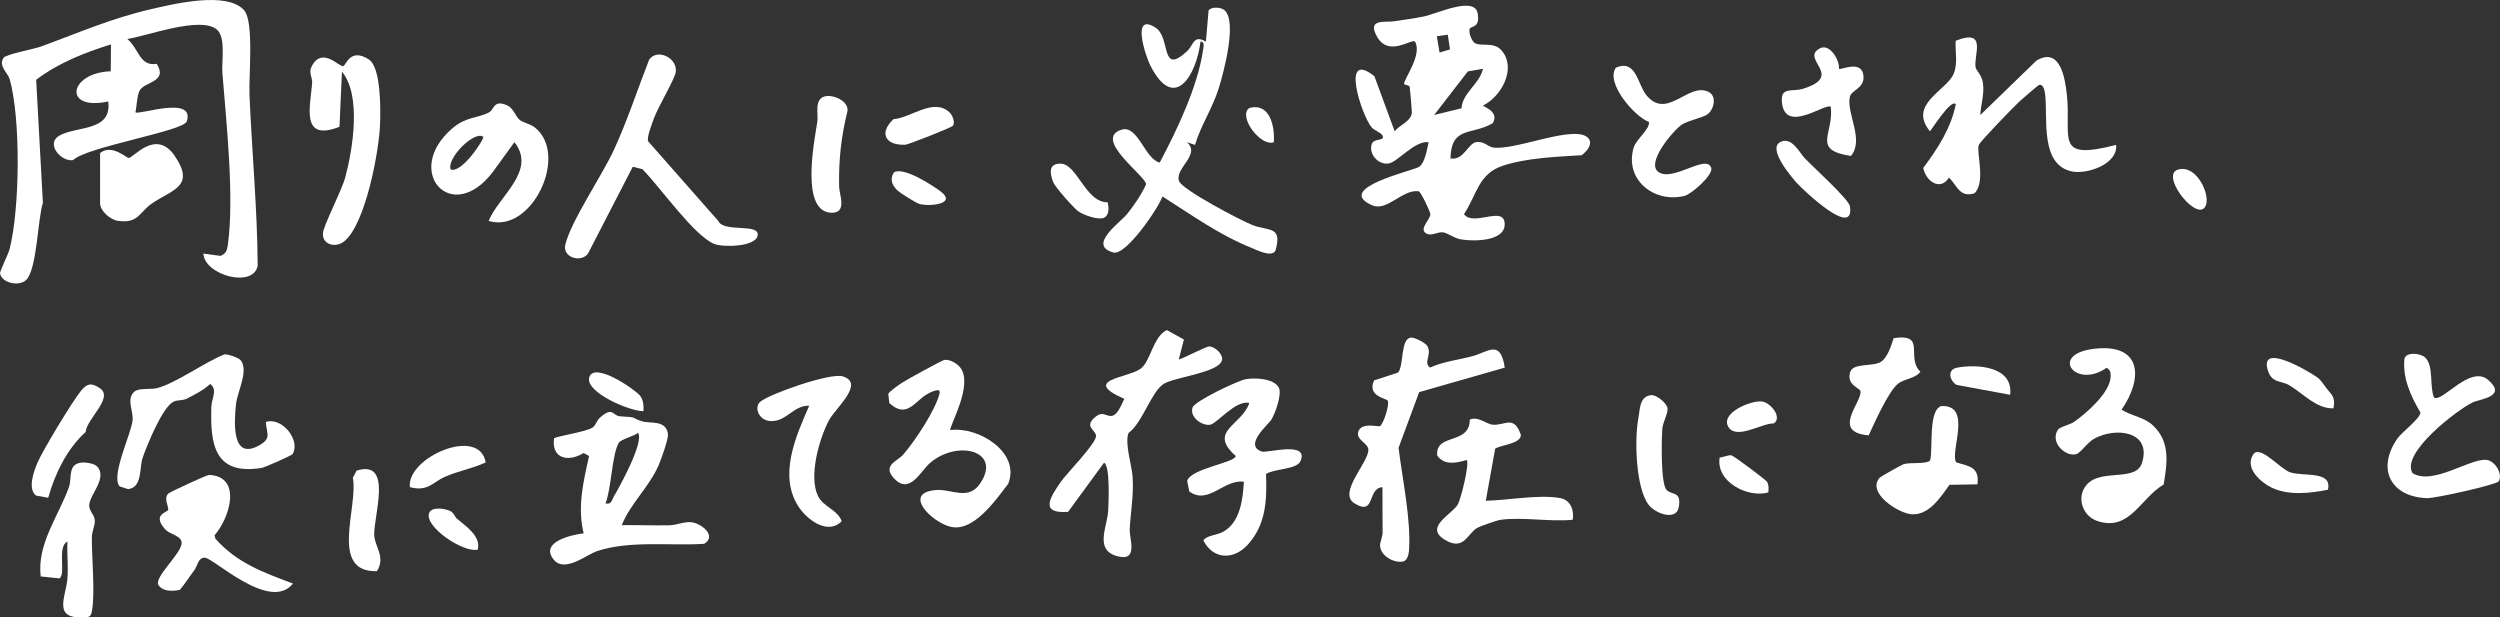<?xml version="1.0" encoding="UTF-8"?>
<svg id="_レイヤー_2" data-name="レイヤー 2" xmlns="http://www.w3.org/2000/svg" viewBox="0 0 884.36 218.43">
  <rect x="0" y="0" width="884.36" height="218.43" fill="#333333" stroke="none"/>
  <defs>
    <style>
      .cls-1 {
        fill: #fff;
        stroke-width: 0px;
      }
    </style>
  </defs>
  <g id="_内容" data-name="内容">
    <g>
      <path class="cls-1" d="m71.94,89.7l6.03.81c2.09-.77,2.39-2.14,2.66-4.13,2.28-16.95-.58-43.13-1.96-60.59-.33-4.25,1.31-12.52-1.96-15.33-5.68-4.88-24.55,2.24-31.68,3.34,4.19,3.46,4.28,9.77,10.41,8.78,4.08,6.52-4.39,6.25-6.06,9.49-.94,1.81-1.01,5.5-1.46,7.66,1.17,1.1,21.15-6.15,18.15,3.22-1.1,3.45-35.39,8.96-40.23,13.69-4.29.7-9.84-5.89-4.79-8.7,6.21-3.45,18.59-1.34,17.25-12.05-16.27,3.49-13.9-10.21.87-10.67l.09-9.51c-9.36,2.89-18.61,6.57-26.47,12.5l2.38,43.55c-1.83,5.57-2.08,23.65-5.94,27.29-2.55,2.4-8.59,1.05-9.21-2.29-.16-.84,2.86-6.6,3.41-8.79,3.6-14.32,3.93-45.89,0-59.97-.61-2.17-4.12-4.7-2.18-7.54.9-1.31,10.73-3.07,13.3-4.01,13.08-4.8,24.83-9.96,38.73-13.17,8.01-1.85,27.04-6.55,33.11.39,3.5,4,1.58,23.34,1.86,29.85.85,20.06,2.78,40.3,2.9,60.48-1.57,8.13-18.9,3.25-19.2-4.3Z"/>
      <path class="cls-1" d="m519.97,10.1c-.68,1.1.66,4.51,1.75,5.14,2.47,1.42,6.75-.76,9.65,2.84,5.1,6.32-.33,16.07-6.75,19.25-.19.35,6.01,2.07,3.4,6.27-7.29,4.31-14.67.85-14.93,12.46,4.77.76,6.18-5.39,9.18-5.81,2.88-.4,4.12,1.94,6.61,2.02,7.4.25,19.51-4.72,27.97-4.89,6.44-.13,7.4,4,2.64,7.53-8.76.53-19.65.96-27.97,3.75-8.62,2.89-9.08,10.25-13.65,17.08,3.34,4.65,14.62-3.46,14.4,3.78-.18,5.96-11.22,5.92-15.61,5.14-2.25-.4-4.61-2.27-6.21-2.47-2.03-.24-4.11,1.55-6.06.32-2.49-1.57,1.6-4.86,1.59-6.75,0-.81-3.29-7.82-4.11-8.09-5.83-.81-11.14,7.26-16.44,4.96-13.91-6.02,14.88-12.33,16.62-13.63,2.08-1.55,2.74-6.18,3.31-8.7-4.95-.64-10.89,7.02-14.14,7.53-3.7.59-7.19-3.43-5.94-6.94.76-2.13,4.85-.84,3.75-2.99-.54-1.05-2.88-1.72-3.85-2.88-3.53-4.23-11.21-27.73,1.01-18.06l7.16,19.48c1.74-2.28,5.63-3.34,6.08-6.44.07-.46-.65-8.69-.78-9.26-.18-.77-1.96-.55-1.96-1.11,0-1.82,6.5-10.3,3.87-14.89-1.17-1.24-9.16,5.5-13.33-1.57-3.96-6.71,2.81-5.18,5.68-5.61,3.54-.53,7.26-1.02,10.76-1.73,4.54-.92,17.85-7.32,19.02-1.17.99,5.22-2.13,4.45-2.74,5.44Zm-7.04,7.38l-.79-5.21-3.87.55.97,5.76,3.69-1.11Zm11.68,6.87l-5.35.89-11.94,15.44,9.67-2.38c.42-5.56,6.26-8.41,7.62-13.95Z"/>
      <path class="cls-1" d="m700.52,40.69l19.88-19.27c8.3-4.93,10.11,6.04,10.75,12.18,1.6,15.47-4.65,23.33,17.41,17.66.72,6.7-10.11,10.51-15.64,9.38-11.38-2.34-8.49-19.03-9.44-27.07-.11-.92-.54-4.22-2.3-3.44-.41.18-5.88,4.91-6.77,5.73-2.1,1.96-13.8,13.96-14.42,15.42-.99,2.33,2.58,13.22-1.56,17.11-5.24,1.59-6.03-2.67-8.98-5.59-3.04,4.89-8.18,1.37-9.11-3.4,5.05-6.74,9.86-14.11,11.51-22.55-1.75-1.92-8.28,8.65-9.13,9.6-7.92-9.6,5.97-14.41,8.41-20.42,1.51-3.72.44-7.79.68-11.61,11.3-4.49,6.33,5.11,7.04,9.32.23,1.39,2.25,2.65,2.64,5.88.47,3.89-.78,7.32-.97,11.07Z"/>
      <path class="cls-1" d="m219.95,185.78c5.6-.12,11.25.17,16.85.04,2.59-.06,5.1-1.32,7.66-1.1,3.58.32,9.27,4.83,4.65,7.65-12.1.78-26.16-1.26-37.82,2.55-3.85,1.26-11.55,7.9-15.48,2.97-4.89-6.15,6.25-8.7,10.66-9.23-2.3-9.15-.1-18.41,1.92-27.35l-1.95-1.05c-5.38,3.3-11.37,2.06-10.46-5.14.57-.81,11.31-2.3,13.65-3.88,1.04-.7,1.44-2.44,2.54-3.44,4.68-4.24,4.48-.66,7.22-.53,6.78.34,3.45.49,7.94,1.82,2.68.79,8.44-.62,8.95,4.54.18,1.76-2.44,9-3.34,11.05-3.35,7.65-9.97,13.5-13,21.1Zm-5.77-7.69c2.16.45,2.15-1.08,2.91-2.36,2.09-3.54,10.88-19.48,8.61-22.61-1.48,1.22-6.01,2.24-6.8,3.52-2.41,3.9-2.65,16.52-4.72,21.46Z"/>
      <path class="cls-1" d="m433.01,3.5c4.84,3.66-.17,22.26-1.9,27.78-2.17,6.96-6.3,13.03-8.39,19.98l-2.87-.97c5.07,4.47-4.33,9.09-2.78,13.76,1,3.02,21.87,13.94,25.87,15.52,5.87,2.33,10.84.17,8.2,9.2-1.56,2.34-6.51-.33-8.56-1.15-11.28-4.51-21.19-11.68-31.36-18.12-1.53,4.29-12.95,21-17.34,19.82-9.32-2.52,2.34-10.55,4.81-13.59,2.39-2.95,5.22-7.07,6.73-10.57-.08-2.87-18.99-16.12-8.65-19.29,5.79-1.78,8.24,10.45,13.48,11.64,5.99-11.29,13.43-26.86,15.27-39.52.15-1.01.81-3.5-.85-3.25-1.41,11.64-9.16,25.2-17.69,8.54-1.86-3.63-6.92-19.23,1.89-13.42,5.34,3.53,1.53,17.09,11.03,8.27,2.43-2.26,2.21-5.99,6.68-3.4l.96-11.09c1.12-1.3,4.18-1.12,5.47-.14Z"/>
      <path class="cls-1" d="m416.98,127.17c2-.54,9.75-4.72,10.89-4.63,1.86.15,4.96,2.73,4.38,4.93-1.13,4.37-16.64,5.88-20.6,8.32-4.34,2.68-7.54,13.86-12.43,17.36-1.46,3.59,1.19,11.42,1.45,15.78.39,6.57-.74,12.23-1.04,18.34-.16,3.25,3.26,11.67-4.55,9.44-8.03-2.29-3.33-10.37-3.06-16.17.14-2.88.73-15.89-1.48-16.85l-12.71,17.37c-10.28.79-6.28-5.23-2.6-10.58,2.07-3,13.07-14.11,12.49-16.49-.5-2.05-4.03-3.11-.59-6.2,3.06-2.75,4.04-.32,6.18-.67,2.19-.36,3.48-4.28,4.41-6.03-15.43-6.74,1.13-7.34,5.73-10.62,3.55-2.53,4.45-11.47,9.33-13.71l6.02,3.36-1.83,7.05Z"/>
      <path class="cls-1" d="m532.3,130.04l-30.27,8.67-7.3,19.69c1.34,10.99,4.43,25.33,3.71,36.26-.08,1.21-.54,3.49-1.95,3.94-3.43.73-8.13-1.95-8.3-5.55-.06-1.33.9-3.08.9-4.82,0-5.3-.09-10.6-.05-15.89-5.55.32-2.34,10.48-9.98,5.66-5.81-3.66,4.94-14.27,5-18.82.03-2.47-4.45-3.51-3.6-6.41,1.05-3.57,7.07-1.68,7.69-2.02,1.23-.68,3.55-7.91,2.72-9.05-.61-.84-7.33-1.56-4.8-7.13l8.53-2.8c2.09-2.72.76-12.09,4.56-12.35,1.37-.09,5.17,1.95,5.74,2.96,1.8,3.24-1.57,5.7.96,7.65,4.81-2.19,10.1-2.71,15.13-4.07,5.46-1.48,9.8-6.05,11.31,4.09Z"/>
      <path class="cls-1" d="m223.84,58.99l-15.86,30.75c-2.55,3.34-9.06,1.29-8.01-3.16,1.94-8.24,13.12-24.67,17.27-33.71,4.73-10.32,8.27-21.23,12.41-31.8,3-4.12,10.21-.42,9.38,4.51-.43,2.55-6.35,12.44-7.73,16.36-.61,1.73-2.6,6.66-2.01,8.06l24.79,28.15c1.95,4.29,14.92.61,13.91,5.26-.86,3.95-12.22,4.12-15.32,2.88-7.17-2.87-19.47-20.54-25.44-26.45l-3.38-.85Z"/>
      <path class="cls-1" d="m336.24,152.15c9.77-1.37,24.88,7.85,20.41,18.98-4.37,5.71-12.26,17.18-20.42,15.21-6.59-1.59-17.2-11.98-5.15-12.99,5.59-.47,11.47,3.97,15.73-2.45,7.62-11.49-8.15-15.4-17.76-7.18-3.51,3-7.33,11.68-13,5.27-3.9-4.41,1.46-5.88,3.41-8.13,4.16-4.79,11.41-15.66,12.91-21.69.62-2.47-3.62-.21-4.5.31-4.37,2.58-7.19,8.77-13.28,3.09l-.36-3.22c.27-.8,3.75-3.22,4.79-3.91,1.56-1.04,14.18-7.97,15.02-8.11,1.89-.31,4.48,1.2,5.63,2.66,4.91,6.22-4.31,21.41-3.44,22.17Z"/>
      <path class="cls-1" d="m761.68,150.57c6.14,5.87,4.94,13.26,3.71,20.81-8.32,4.95-12.05,16.76-23.51,12.91-4.64-1.56-6.99-7.04-4.73-11.36,4.26-8.12,18.26-1.79,20.58-9.2,3.52-11.24-9.41-12.82-17.09-8.45-2.25,1.28-4.73,5.01-6.21,5.39-3.75.96-9.26-4.07-6.54-8.54.75-1.23,4.14-1.74,5.77-2.88,4.44-3.11,12.7-10.27,12.96-15.94.07-1.61-.03-2.25-1.4-3.23-11.01,7.83-20.87-5.04-3.87-6.76,16.39-1.66,16.75,10.63,9.14,21.6,3.46,2.24,8.04,2.62,11.2,5.64Z"/>
      <path class="cls-1" d="m452.32,136.98c1.32,2.27-1.22,9.33-2.65,11.58-.99,1.57-9.94,9.07-3.22,11.19,1.78.56,16.6-3.83,13.62,3.3-1.31,3.14-9.27,2.66-12.21,4.62.29,9.14.08,17.67-6.35,24.88-5.07,5.68-12.42,5.47-15.87-1.48,1.82-1.83,4.42-1.64,6.76-2.82,6.26-3.16,7.24-11.43,7.62-17.83-7.13-1-12.54,8.35-19.31,3.45l-.75-3.74c1.28-4.44,17.14-6.47,17.16-8.84-9.95-8.84,2.04-10.66,4.82-18.73-4.79-1.25-11.56,7.46-13.97,7.71-3.01.31-7.21-2.79-6.11-6.12.75-2.25,15.95-9.51,18.86-10.02,3.29-.57,9.77-.25,11.58,2.85Z"/>
      <path class="cls-1" d="m85.13,127.42c2.96,3.64-1.2,11.15-1.65,15.61-.65,6.35-1.65,20.37,8.55,14.32,4.1-2.43,2.2-4.13,2.01-8.08,5.84-1.87,12.41,6.63,9.44,11.37-.32.51-9.83,4.72-10.95,4.89-16.7,2.67-18.18-8.32-17.77-21.6.09-2.96,2.36-6.14-.44-8.11-2.1,2.08-5.54,3.82-8.23,5.2-1.46.75-3.24.37-4.7,1.07-3.9,1.87-9.38,15.37-10.93,19.82-1.22,3.5,0,10.48-5.13,11.12l-2.96-.95c-3.4-3.46,4.13-18.72,4.53-23.42.29-3.34-2.23-7.31.5-10,1.6-1.58,5.62-.72,8.22-1.38,6.45-1.65,17.01-9.27,23.73-11.9,1.26-.19,5.11,1.21,5.77,2.04Z"/>
      <path class="cls-1" d="m183.71,42.31c1.43,1.18,3.82,1.47,5.44,2.74,12.28,9.63-1,37.77-16.3,33.1,3.54-8.78,17.13-17.73,9.12-27.85l-7.67,10.58c-14.61,19.1-31.8-.33-14.41-15.37,5.12-4.42,9.08-3.59,13.18-5.8,1.78-.96,1.48-4.67,6.48-2.37,2.04.94,2.95,3.97,4.16,4.97Zm-12.79,6.07c-3.04-2.26-12.89,7.45-11.53,11.52,3.77,1.8,12.22-11,11.53-11.52Z"/>
      <path class="cls-1" d="m120.96,25.31l-.87,19.54c-13.74,5.39-10.38-6.93-9.68-15.27.21-2.52-1.55-3.72.06-6.52,3.71-6.46,9.52.68,10.93.33,1.07-.26,2.44-6.67,9.1-2.34,4.33,2.81,4.14,17.91,3.94,23.04-.37,9.54-5.12,35.02-12.59,41.22-2.99,2.48-7.79,1.39-7.62-2.7.11-2.78,6.65-15.1,7.95-20.02,2.69-10.2,5.68-28.88-1.22-37.27Z"/>
      <path class="cls-1" d="m857.88,126.46c3.11,2.92,1.48,10.28,3.14,14.16,2.89,1.96,12.77-11.74,19.17-6.2,6.85,5.93-2.93,6.71-5.46,7.91-5.48,2.61-25.71,18.05-21.28,25.06,7.25,4.45,20.49-5.48,26.24-4.69,3,.41,5.75,5.05,4.22,7.56-.75,1.22-22.55,6.06-25.34,5.96-13-.43-17.95-10.46-10.48-21.13,1.58-2.25,8.14-7.1,8.12-9.18-3.4-5.74-6.39-12.24-5.65-19.09.84-2.5,5.76-1.82,7.31-.37Z"/>
      <path class="cls-1" d="m530.87,183.86c-1.22.16-7.46,2.31-8.53,3-3.32,2.15-4.61,8.03-11.12,4.16-7.74-4.6,2.53-8.99,4.53-12.68,1.12-2.08,4.13-14.42,3.1-15.62-3.7,1.07-7.96,2.03-10.46-1.6-.65-8.09,11.52-3.55,11.54-12.7,3.01-1.28,5.78,1.6,8.14,1.81,4.21.39,7.46-3.55,9.91,3.53.3,3.39-8.18,3.76-9.09,5.06l-3.3,18.32c7.8-.15,18.85-2.34,26.4-.93,3.62.68,4.92,4.39,4.35,7.66-7.98.77-17.73-1.04-25.47,0Z"/>
      <path class="cls-1" d="m68.69,201.77c-1.74,2.3-3.22,4.7-5.08,6.91-2.69.47-5.87.7-7.6-1.77-1.46-2.92,8.33-11.15,8.24-14.92-.06-2.53-4.07-2.84-5.8-4.74-4.86-5.34.91-6.02,1.05-6.9.2-1.31-1.8-4.23.18-5.86.6-.5,13.49-6.52,14.28-6.49,11.91.55,7.2,15.44,1.95,21.32l.29,1.24c7.68,8.67,16.96,11.91,27.44,15.88-8.15,10.22-28.16-9.16-31.23-9.18-2.33-.02-2.52,2.93-3.72,4.51Z"/>
      <path class="cls-1" d="m604.1,40.38c-1.77,1.32-6.99,2.21-9.23,3.75-3.03,2.09-12.91,13.7-8.09,16.8,5.23,3.37,17.02-6.7,18.57-1.49.73,2.44-7,9.21-9.36,9.82-10.75,2.78-21.49-5.67-18.07-17.1.86-2.89,5.78-6.47,5.39-9.01-5.2-1.97-15.49-13.91-11.7-19.21,7.08-3.16,7.72,5.84,10.65,9.55,7.35,9.32,14.94-4.55,22.13-.99,3.05,1.48,1.9,6.22-.3,7.87Z"/>
      <path class="cls-1" d="m286.26,143.51c-5.6-.16-7.96,5.6-13.54,5.45-4.43-.12-6.07-5.02-3.75-6.87,3.77-2.99,24.78-10.26,29.1-8.96,8.13,2.45-2.63,11.23-4.96,15.78-3.4,6.64-7.09,19.63-3.74,26.57,1.86,3.85,6.88,4.77,8.37,8.88-4.75,4.99-12.09-.35-15.16-4.98-7.36-11.1-1.06-25.03,3.68-35.87Z"/>
      <path class="cls-1" d="m34.22,164.87c4.05,4.05-2.49,10.05-2.67,13.8-.1,2.17,1.92,3.29,2,5.62.05,1.66-1.04,3.7-1.06,5.78-.06,7.14,1.2,19.73.04,25.99-.2,1.09-.33,1.94-1.58,2.26-12.86,1.18-7.63-6.81-7.09-13.8.33-4.26-.21-8.69,0-12.96-3.78,1.8-.41,11.34-2.81,13.04l-6.65-.69c-1.35-11.53,6.24-21.19,9.97-31.55,1.22-3.39-.62-8.38,4.77-8.76,1.28-.09,4.18.39,5.07,1.28Z"/>
      <path class="cls-1" d="m691.99,163.55c4.75,1.46,8.27,1.65,7.52,7.78l-9.9.17c-3.11,4.35-7.26,10.9-13.49,10.41-4.63-.36-15.93-7.62-11.18-12.95.33-.37,7.89-4.63,8.63-4.82,2.52-.65,8.18.15,9.22-1.35,1.05-3.83-.78-17.8,3.98-19.15,11.11-.51,2.88,16.25,5.22,19.91Z"/>
      <path class="cls-1" d="m35.41,54.14c4.05-3.33,9.37,1.76,10.1,1.75,1.71-.02,9.64-10.49,16.29-.75,7.42,10.87-.86,11.9-8.07,16.84-4.46,3.06-4.72,7.19-12,6.14-2.75-.39-6.32-3.51-6.32-6.21v-17.78Z"/>
      <path class="cls-1" d="m650.53,24.35c.58.54,8.07-3.37,8.66,2.44.47,4.6-4.39,4.92-4.87,7.67-1.05,5.95,5.19,15.08.43,20.71-14.04-2.15-5.99-7.7-7.11-17.37-1.61-1.7-16.13,9.79-17.28-1.53-.59-5.77,3.5-3.65,7.5-4.89,14.79-4.59-1.31-10.53,5.94-14.29,3.51-1.82,7.02,4.24,6.73,7.25Z"/>
      <path class="cls-1" d="m661.02,154c-13.58-1.09-2.04-12.01-2.91-15.71-.24-1.02-5-2.15-3.64-6.63,1.04-3.41,7.94-1.85,10.85-3.63,2.36-1.45,3.74-5.88,4.55-8.41,11.84-1.79,4.13,6.85,9.47,11.89-1.97,2.53-5.97,2.5-8.1,4.37-3.44,3.01-8.14,13.72-10.22,18.14Z"/>
      <path class="cls-1" d="m291.76,34.1c2.86-.77,8.43,1.54,8.04,5.14-2.26,9.14-3.16,17.47-2.96,26.9.05,2.58,2.86,9.01-2.39,9.12-11.6.24-6.34-25.66-5.32-32.18.42-2.66-1.22-7.95,2.62-8.98Z"/>
      <path class="cls-1" d="m583.96,139.79c2.01-.27,5.45,2.74,5.87,4.39.45,1.75-1.6,5-1.79,7.49-.29,3.89-.61,19.26,1.47,21.61,1.76,1.98,5.47.26,4.32,6.25-.91,4.77-8.24,2.18-10.61-.93-4.62-6.03-5.07-23.27-3.66-30.61.62-3.27.33-7.65,4.4-8.19Z"/>
      <path class="cls-1" d="m30.29,152.82c-6.51,5.87-10.89,14.74-13.23,23.26l-4.33-.78c-2.98-2.37-.81-8.4.39-11.32,1.76-4.29,12.56-22.14,15.55-25.77,2.16-2.62,3.73-2.86,6.66-.89,5,3.37-4.56,10.66-5.04,15.49Z"/>
      <path class="cls-1" d="m133.35,202.04c-17.03.52-6.54-22.69-8.53-33.04l1.32-2.52c12.9-4.05,6.11,15.65,6.23,22.7.07,4.11,4.18,7.79.97,12.86Z"/>
      <path class="cls-1" d="m629.51,50.42c4.11-2.61,7.08,3.66,8.99,5.65,2.77,2.88,15.52,14.46,15.89,16.85,1.83,11.76-16.39-5.57-18.78-8.2-1.91-2.11-10.12-11.75-6.1-14.3Z"/>
      <path class="cls-1" d="m171.82,163.58c-4.77,2.22-9.69,2.97-14.58,5.15-4.05,1.81-5.94,5.3-12.26,3.59-1.17-10.47,24.59-21.75,26.84-8.74Z"/>
      <path class="cls-1" d="m337.11,44.45c-.52.74-15.89,6.69-16.8,6.74-6.93.35-9.62-3.98-4.24-9.04,6.14-.41,14.02-7.63,19.74-2.48,1.12,1.01,2.12,3.6,1.3,4.78Z"/>
      <path class="cls-1" d="m823.48,173.24c-6.31,1.27-13.88,2.12-19.84-.72-3.92-1.87-9.74-6.96-6.57-11.76,2.36-3.58,9.58,5.18,13,6.3,4.95,1.63,15.01-.68,13.42,6.18Z"/>
      <path class="cls-1" d="m822.97,137.34c1.76,2.34,3.27,2.95,2.48,7.11-6.05.16-10.5-5.05-15.46-8.07-3.25-1.98-6.41-.61-7.85-5.68-2.73-9.65,14.64.7,17.5,2.75,1.46,1.05,2.29,2.5,3.33,3.89Z"/>
      <path class="cls-1" d="m391.84,71.56c.4,1.84.68,4.59-1.43,5.54-2.2.73-7.02-.99-8.96-2.34-1.63-1.14-8.24-8.63-8.89-10.32-1.25-3.25-1.67-6.61,2.62-6.55,5.88.08,8.86,13.83,16.67,13.67Z"/>
      <path class="cls-1" d="m711.08,139.66l-19.01-3.52c-2.46-1.57-3.37-5.41.27-6.09,7.22-1.33,19.9-.42,18.74,9.6Z"/>
      <path class="cls-1" d="m161.67,183.5c3.34,2.82,8.51,6.21,7.33,10.93-5.12,1.18-18.81-8.05-17.23-12.86.81-2.46,5.56-1.7,7.42-.84,1.42.66,1.64,2.06,2.48,2.77Z"/>
      <path class="cls-1" d="m625.5,174.2c-7.23,2.06-18.62-3.78-17.17-12.36,1.3-.06,2.93-.93,4.12-.78.78.1,12.2,8.67,12.61,9.35.7,1.19.62,2.5.45,3.79Z"/>
      <path class="cls-1" d="m226.38,139.94c1.25,1.57,1.32,3.58,1.25,5.48-4.35.28-20.72-6.59-19.19-11.92,1.66-5.79,16.22,4.27,17.94,6.44Z"/>
      <path class="cls-1" d="m623.18,142.01c3.04.27,7.46,5.62,4.31,7.77-4.16-.13-12.98,5.75-15.94,1.46-3.39-4.91,7.45-9.6,11.63-9.23Z"/>
      <path class="cls-1" d="m317.35,67.26c-1.86-1.87-2.61-3.9-1.16-6.27,3.36-2.13,13.6,4.5,16.55,6.73,5.74,4.32-3.3,5.4-7.36,4.47-1.2-.27-7.11-3.99-8.03-4.93Z"/>
      <path class="cls-1" d="m770.33,60.04c7.25-2.42,12.89,11.38,9.01,13.85s-14.8-11.91-9.01-13.85Z"/>
      <path class="cls-1" d="m450.61,50.3c-4.58,1.77-12.81-9.12-8.7-12.08,7.29-2.02,9.09,6.48,8.7,12.08Z"/>
    </g>
  </g>
</svg>